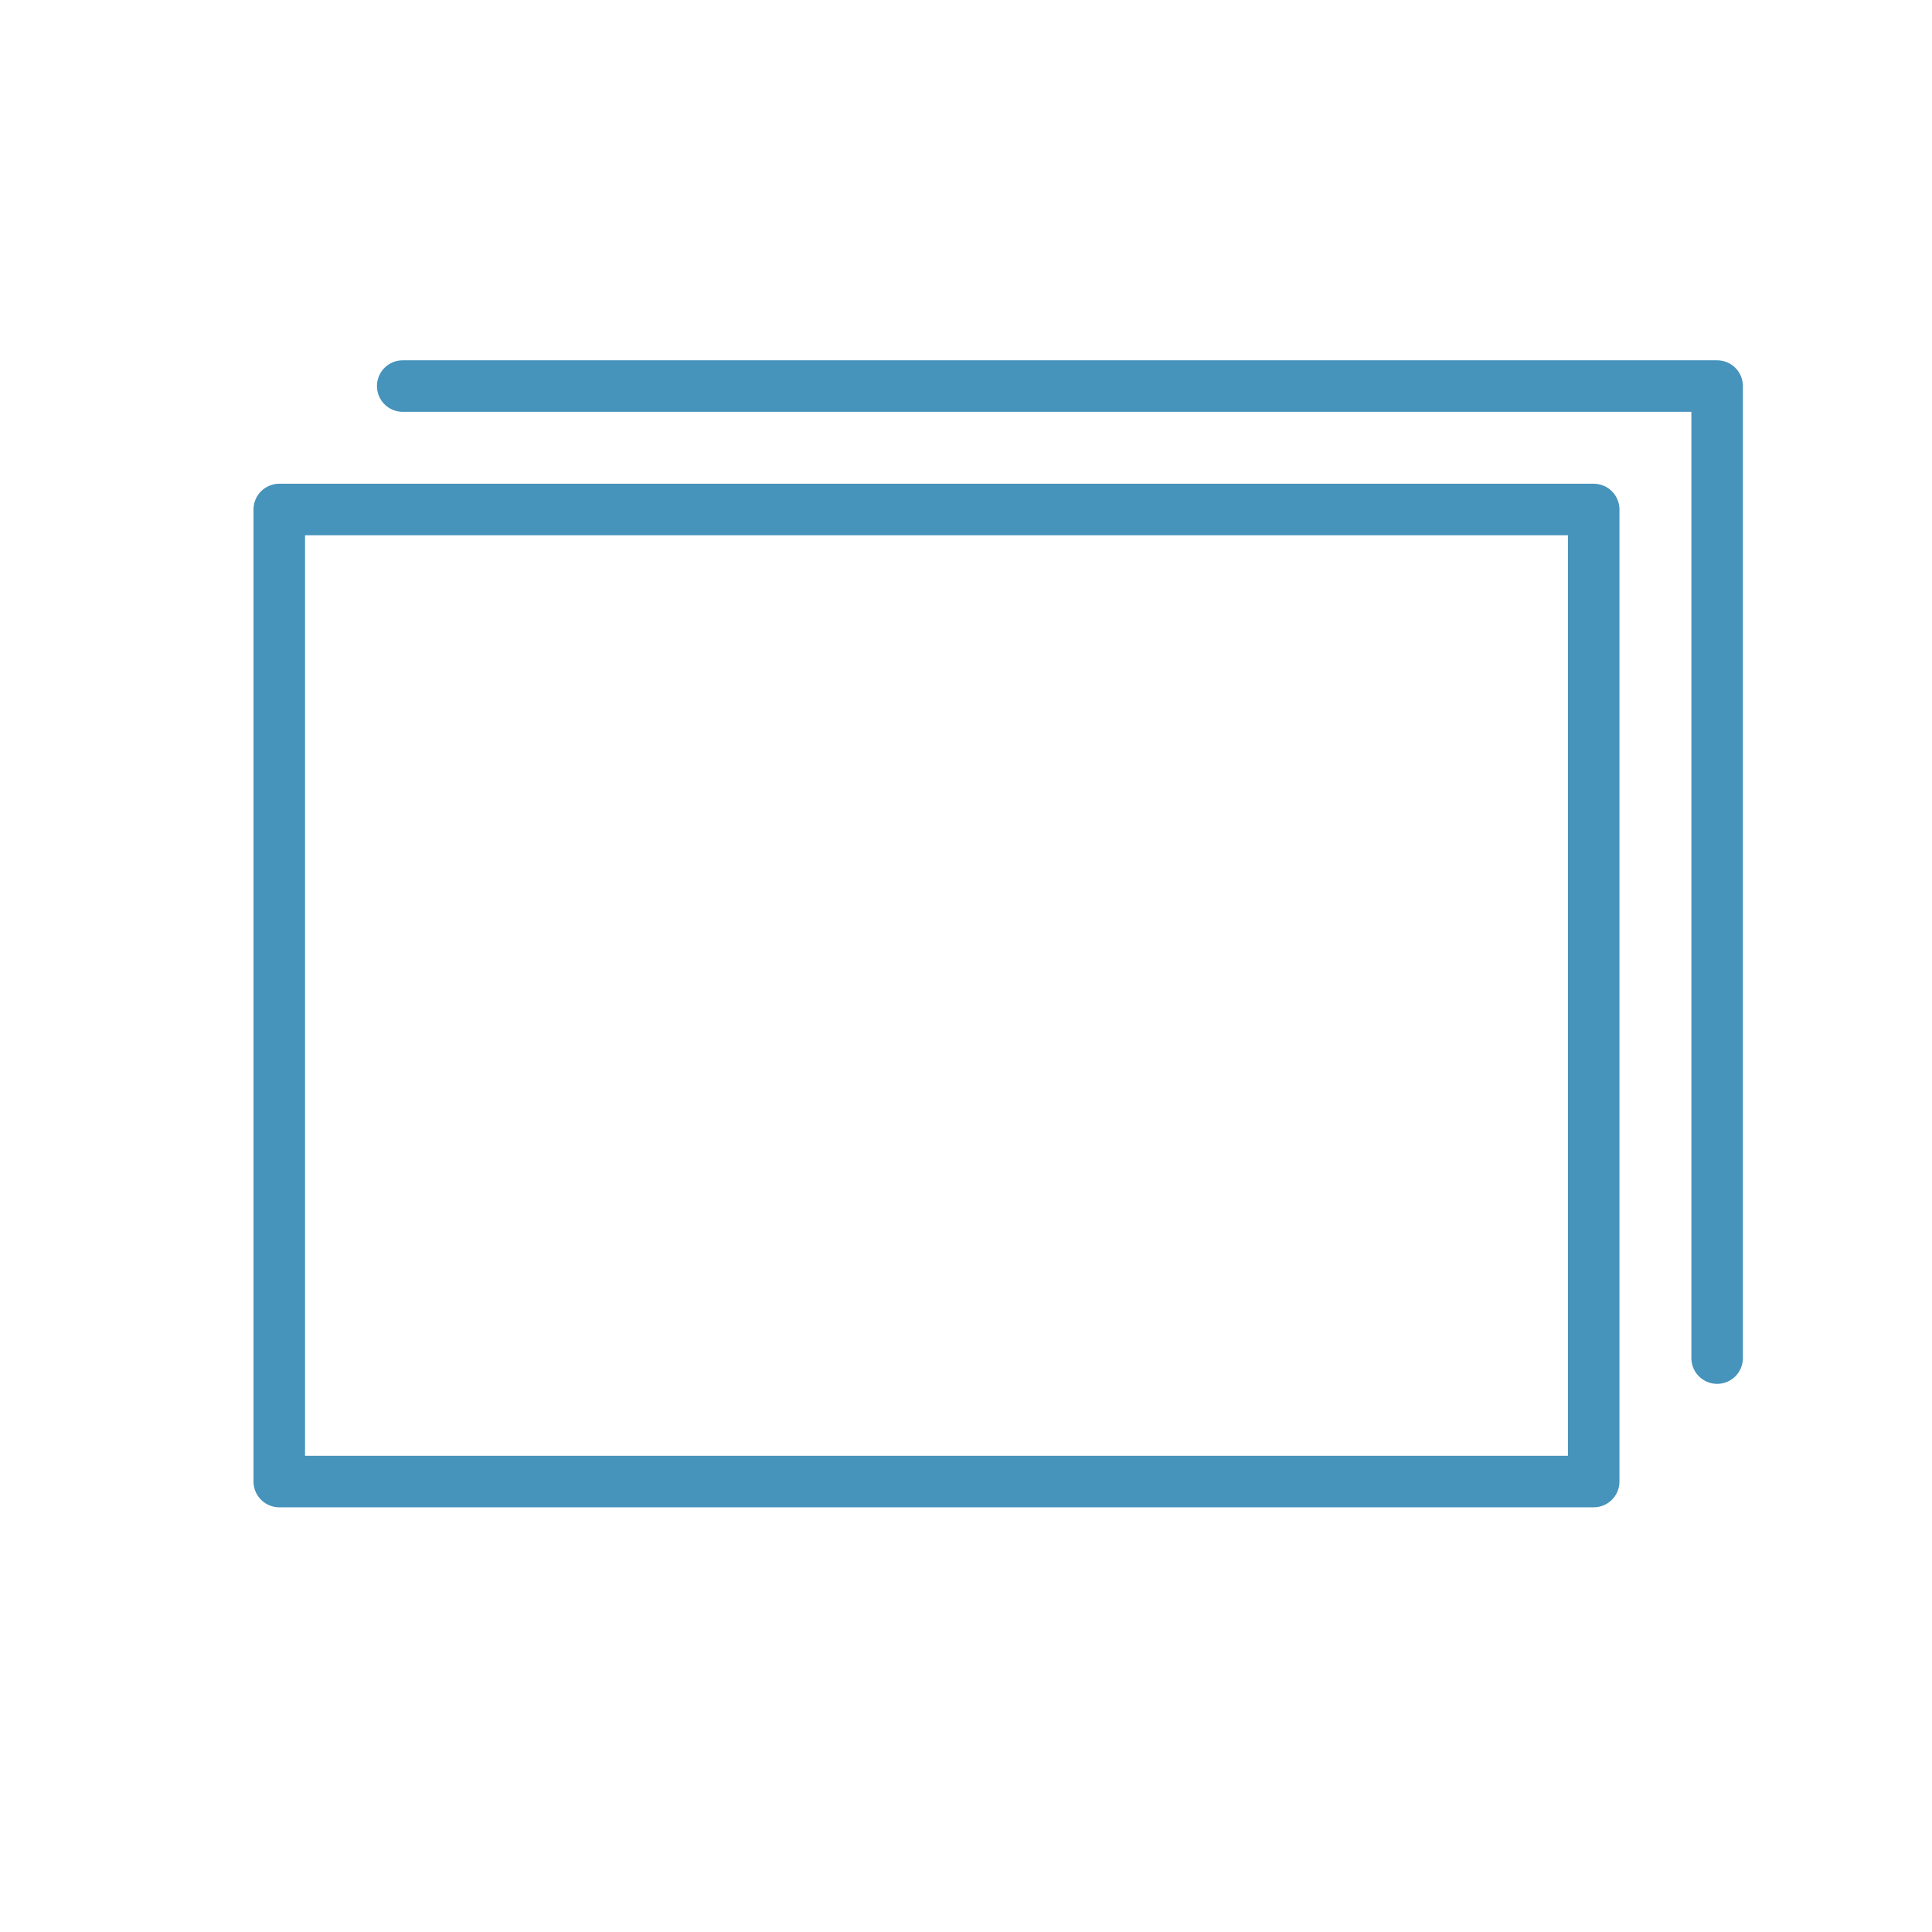 <?xml version="1.0" encoding="UTF-8"?>
<svg id="a" data-name="レイヤー 1" xmlns="http://www.w3.org/2000/svg" width="300" height="300" viewBox="0 0 300 300">
  <defs>
    <style>
      .b {
        fill: none;
        stroke: #4693bb;
        stroke-linecap: round;
        stroke-linejoin: round;
        stroke-width: 8px;
      }
    </style>
  </defs>
  <rect class="b" x="43.365" y="79.115" width="204.103" height="150.938"/>
  <polyline class="b" points="62.533 59.947 266.636 59.947 266.636 210.885"/>
</svg>
